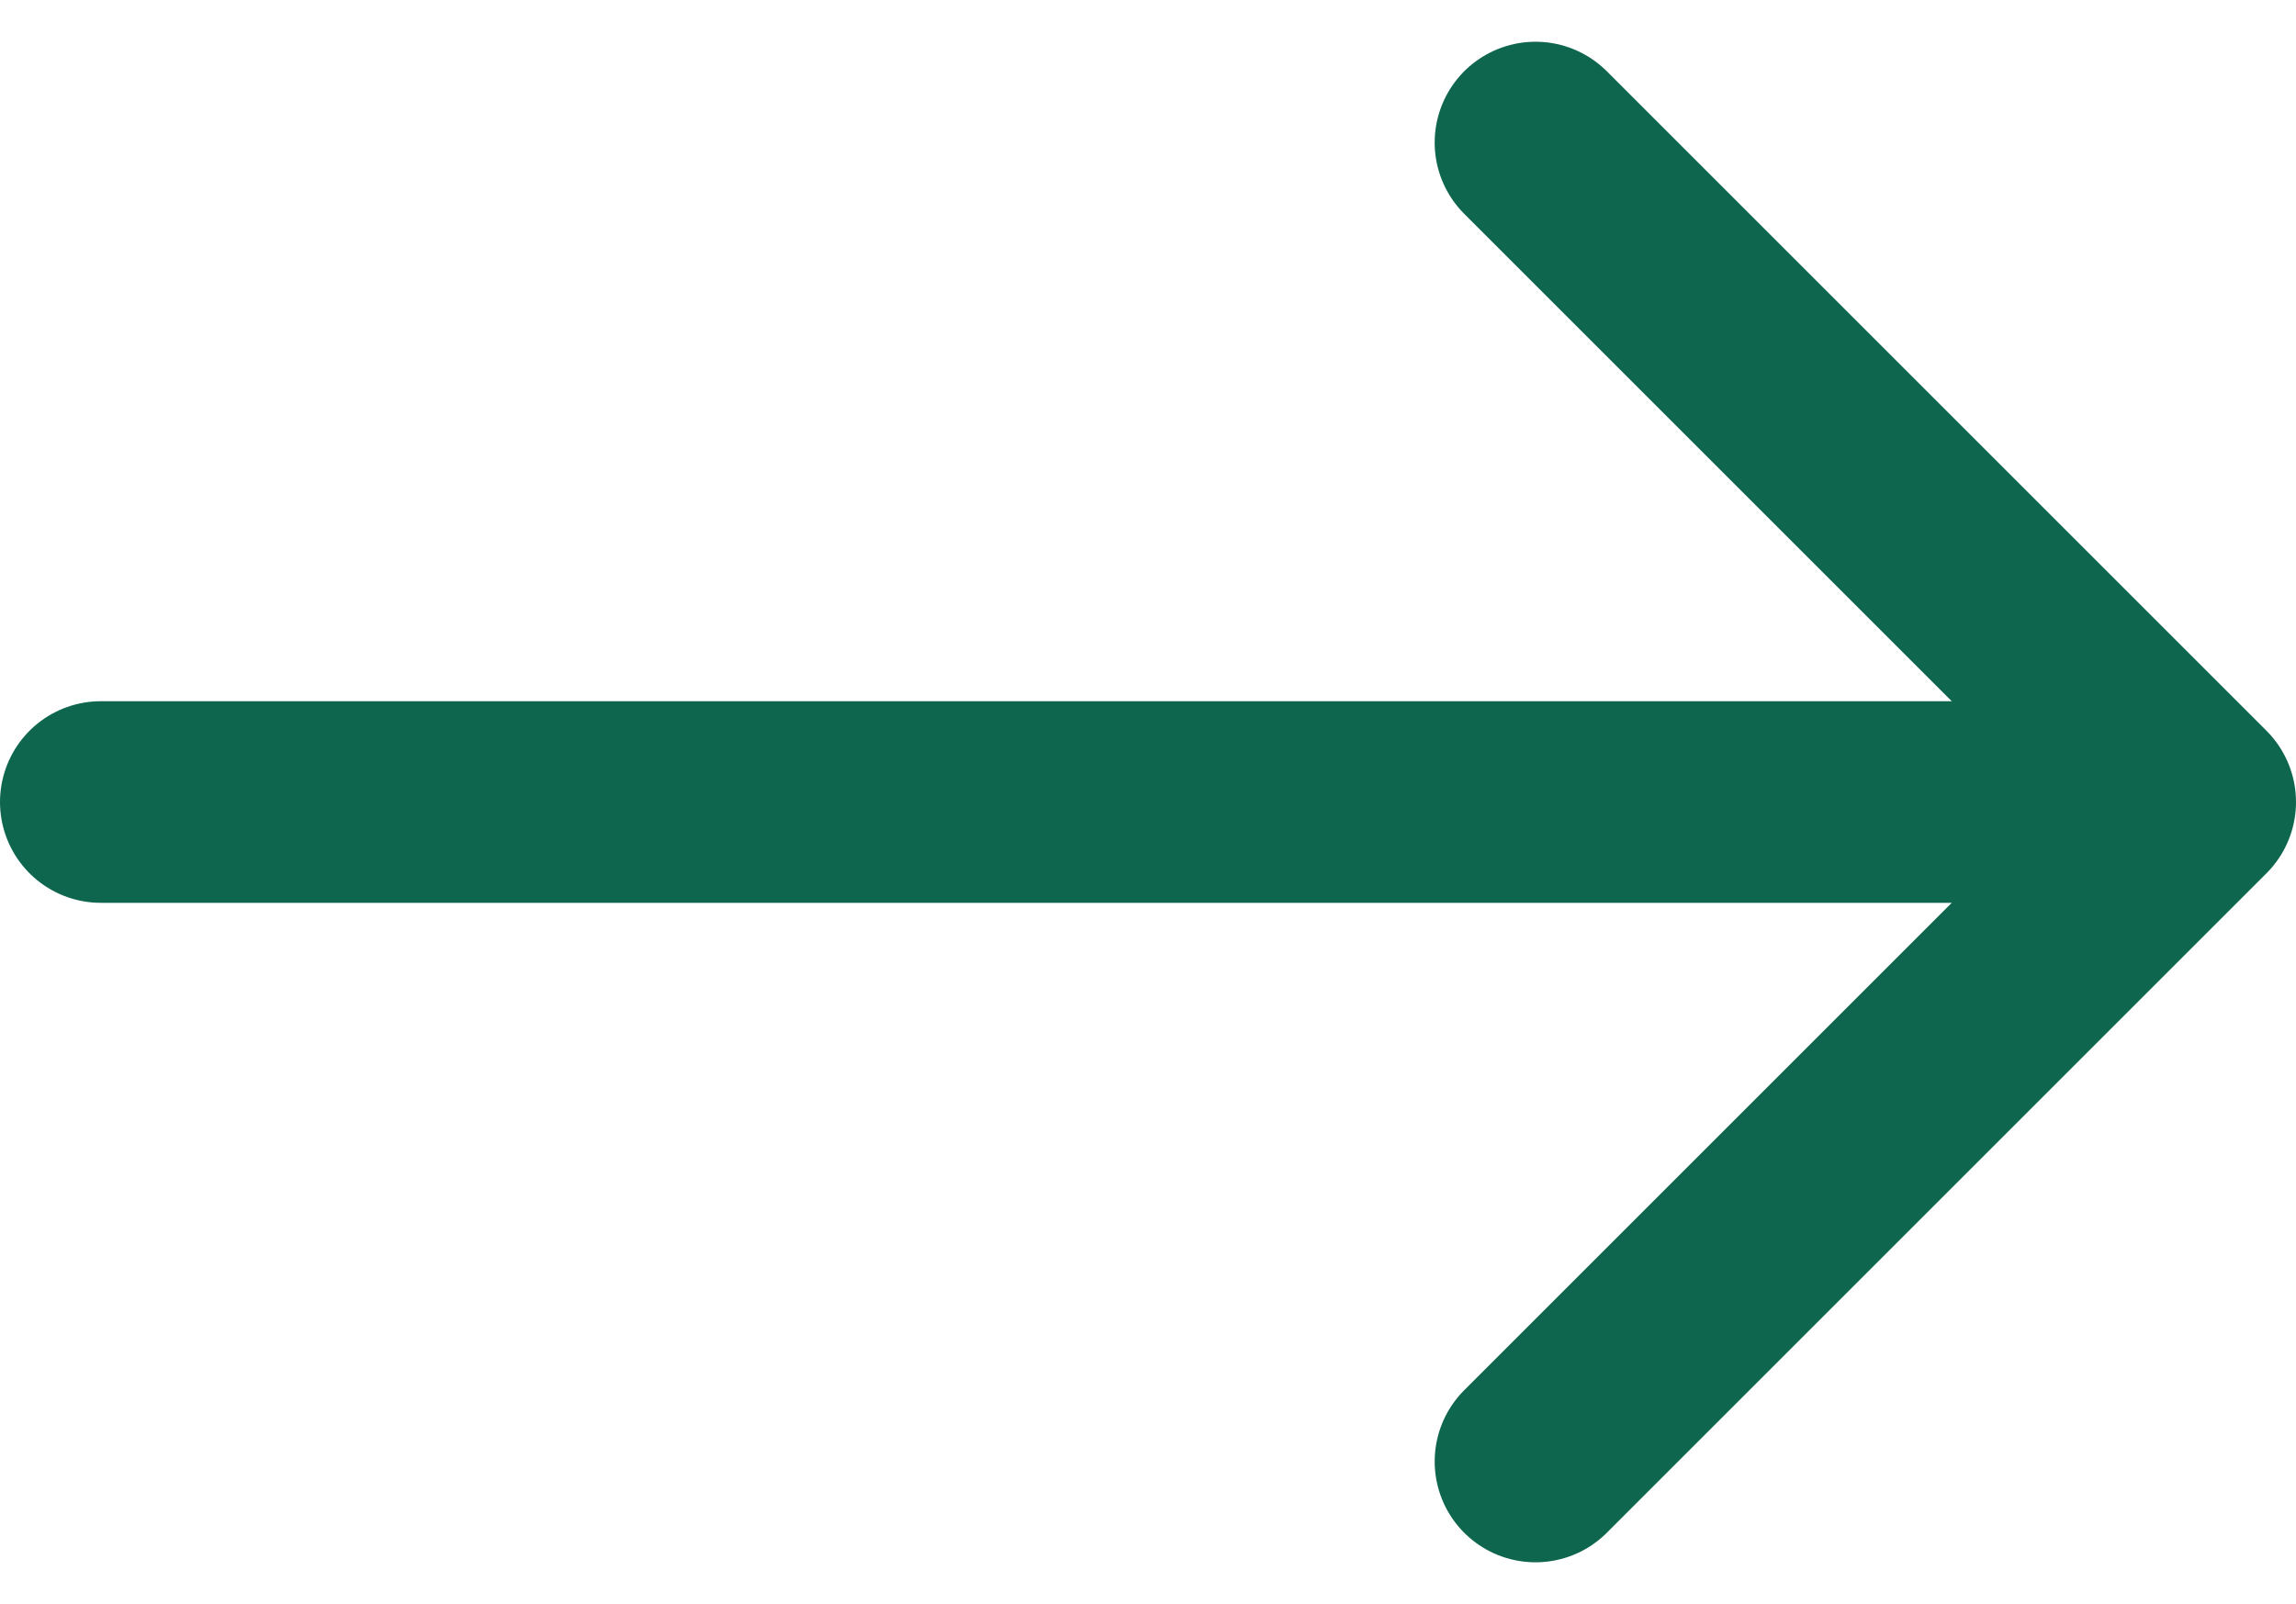 <svg xmlns="http://www.w3.org/2000/svg" width="22.77" height="15.912" viewBox="0 0 22.77 15.912">
  <g id="Group_1880" data-name="Group 1880" transform="translate(-262.5 -5247.044)">
    <g id="Group_1858" data-name="Group 1858" transform="translate(-10)">
      <path id="Path_6690" data-name="Path 6690" d="M6.542,13.084,0,6.542,6.542,0" transform="translate(294.27 5261.542) rotate(180)" fill="none" stroke="#0f664f" stroke-linecap="round" stroke-linejoin="round" stroke-miterlimit="10" stroke-width="2"/>
    </g>
    <line id="Line_64" data-name="Line 64" x1="20" transform="translate(263.5 5255)" fill="none" stroke="#0f664f" stroke-linecap="round" stroke-width="2"/>
  </g>
</svg>
